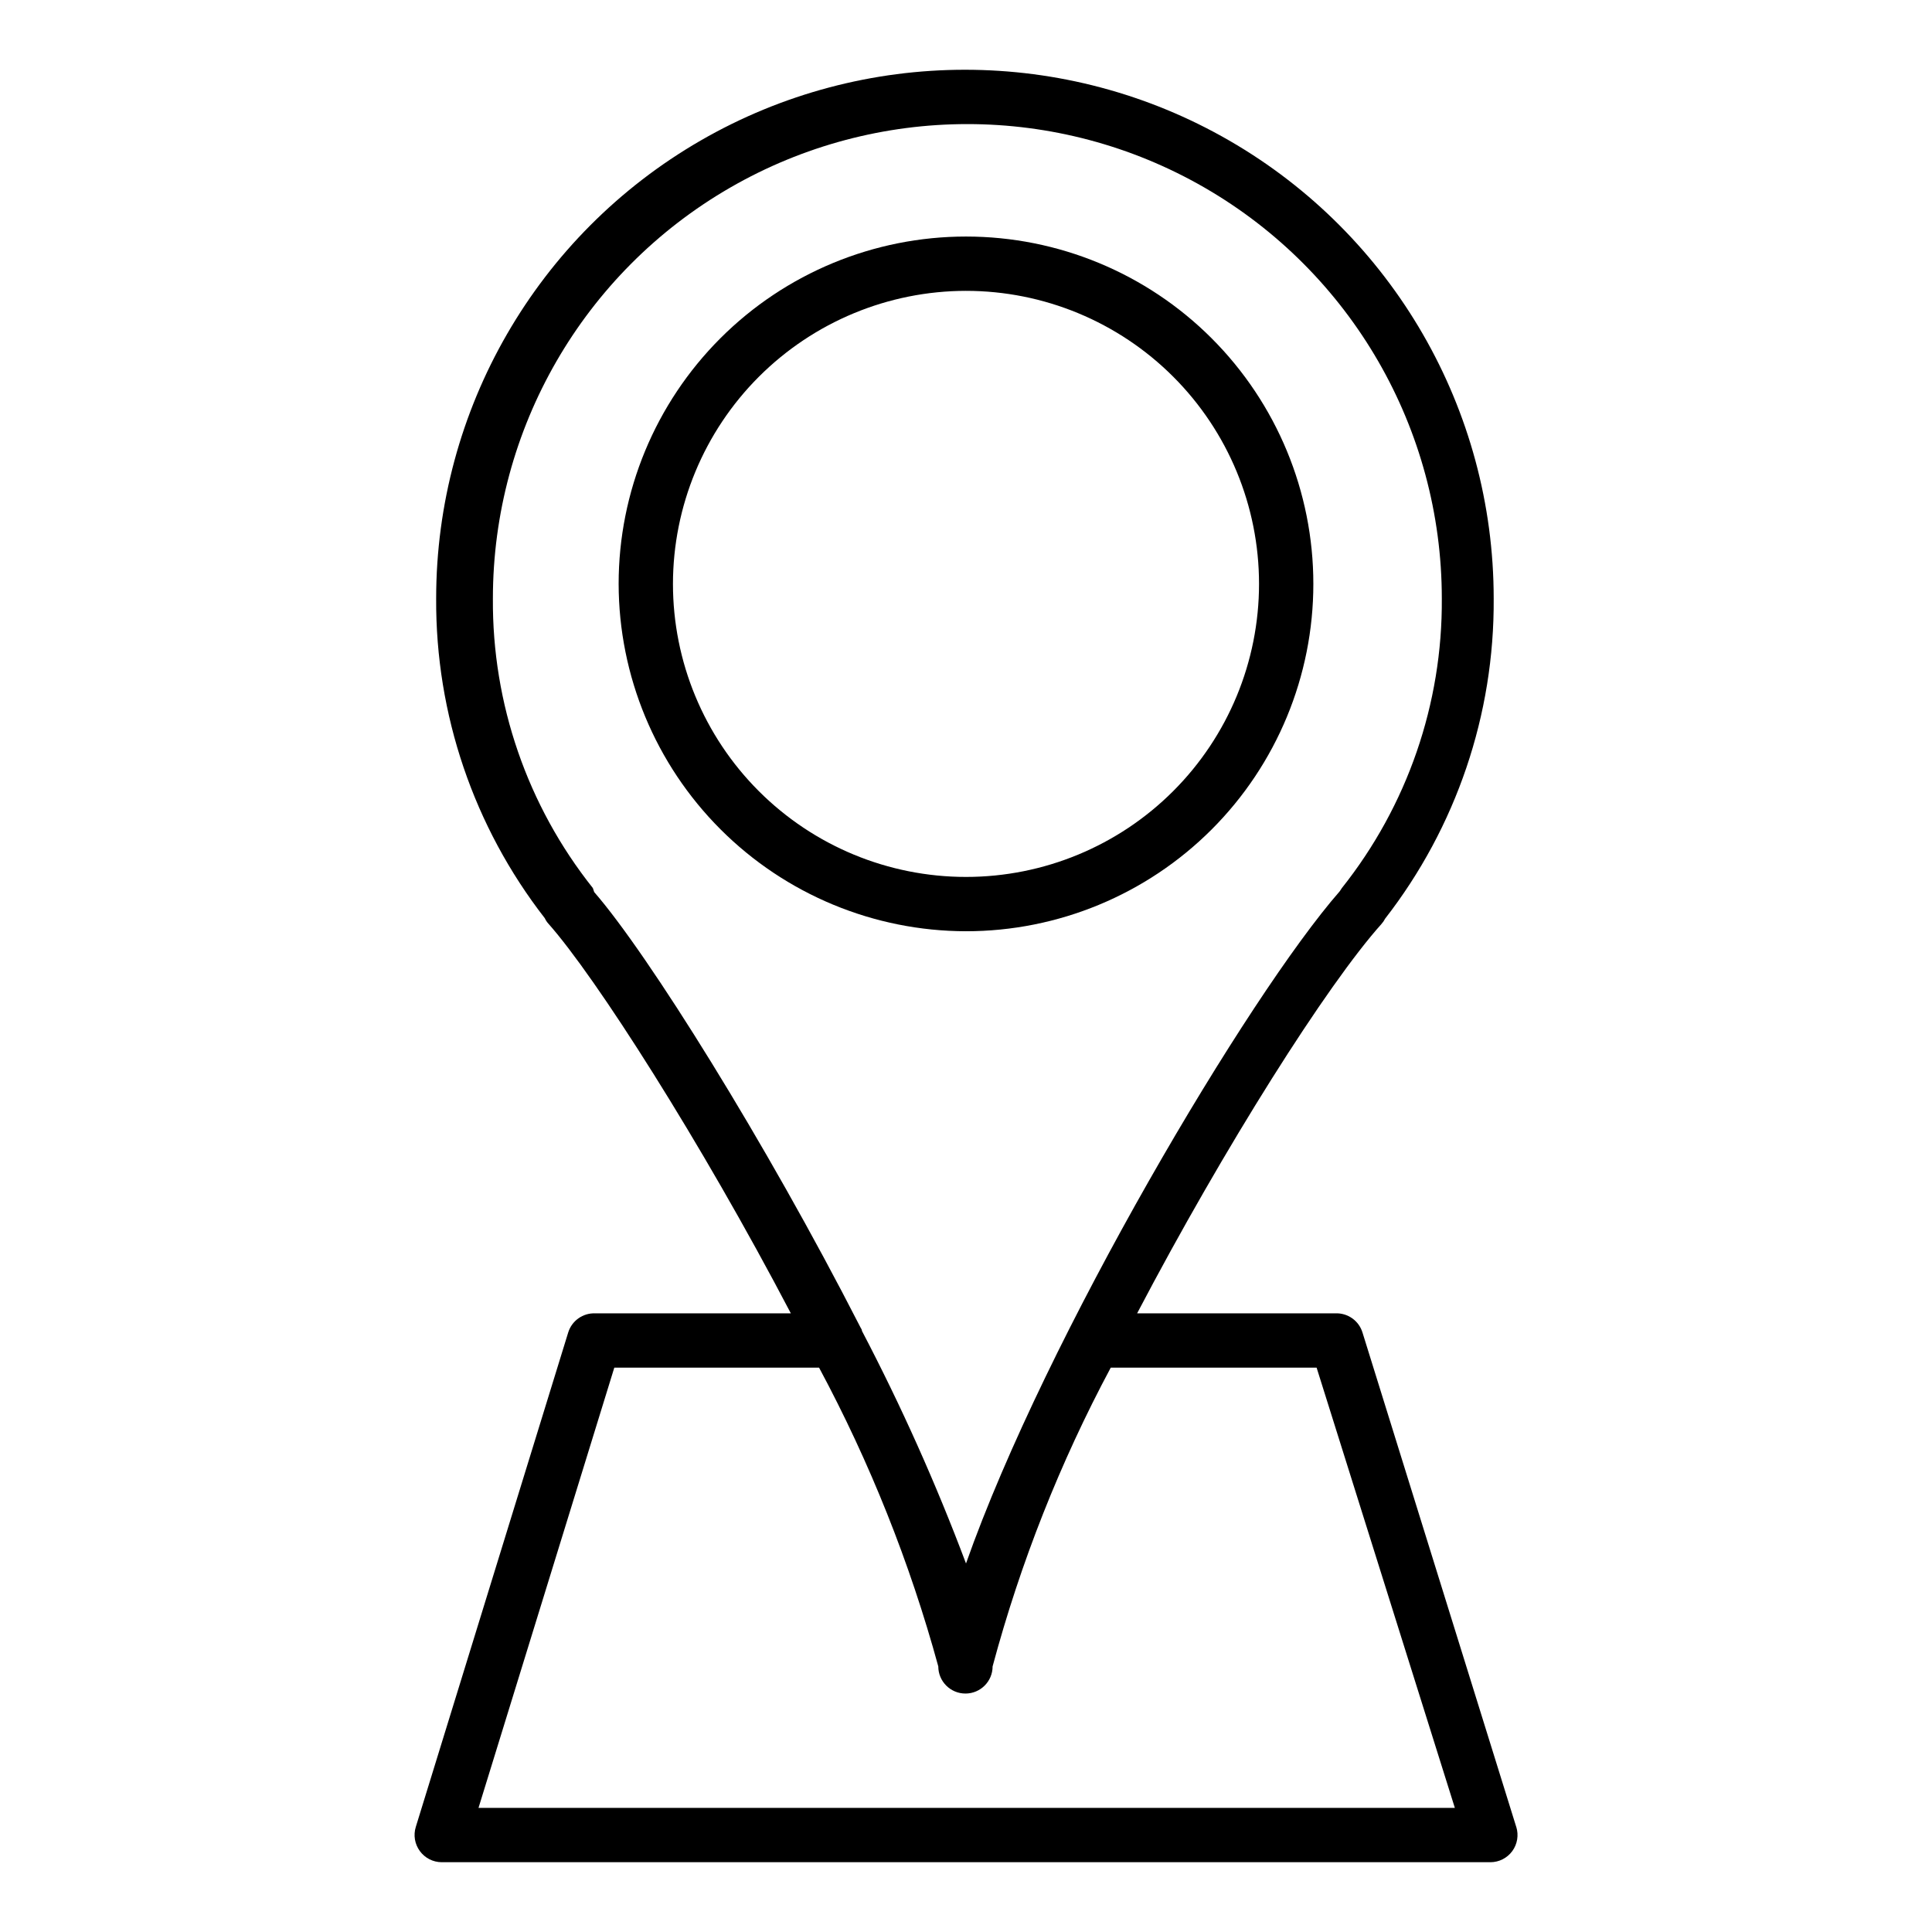 <?xml version="1.0" encoding="UTF-8"?>
<!-- Uploaded to: ICON Repo, www.svgrepo.com, Generator: ICON Repo Mixer Tools -->
<svg fill="#000000" width="800px" height="800px" version="1.1" viewBox="144 144 512 512" xmlns="http://www.w3.org/2000/svg">
 <g>
  <path d="m400 390.79c24.414 0 47.828-9.699 65.09-26.961 17.262-17.262 26.961-40.676 26.961-65.09s-9.699-47.828-26.961-65.094c-17.262-17.262-40.676-26.961-65.09-26.961s-47.828 9.699-65.094 26.961c-17.262 17.266-26.961 40.68-26.961 65.094 0.039 24.402 9.75 47.793 27.004 65.047 17.254 17.258 40.648 26.965 65.051 27.004zm0-169.71c20.594 0 40.348 8.184 54.91 22.746 14.566 14.562 22.746 34.316 22.746 54.914 0 20.594-8.18 40.348-22.746 54.91-14.562 14.566-34.316 22.746-54.91 22.746-20.598 0-40.352-8.18-54.914-22.746-14.562-14.562-22.746-34.316-22.746-54.91 0.02-20.594 8.207-40.332 22.766-54.895 14.562-14.559 34.301-22.746 54.895-22.766z"/>
  <path d="m545.82 628.15-40.738-130.99c-0.949-3.144-3.91-5.25-7.195-5.109h-52.539c23.176-44.191 50.383-87.16 64.777-103.21h-0.004c0.375-0.41 0.691-0.871 0.934-1.367 18.855-24.25 28.996-54.141 28.789-84.855 0-50.066-26.707-96.328-70.062-121.36-43.359-25.031-96.777-25.031-140.13 0s-70.066 71.293-70.066 121.36c-0.172 30.664 9.969 60.5 28.789 84.711 0.254 0.555 0.594 1.066 1.008 1.512 12.453 14.035 40.305 57.578 64.199 103.21h-51.82c-3.281-0.141-6.246 1.965-7.195 5.109l-40.375 130.99c-0.68 2.184-0.281 4.562 1.078 6.406 1.344 1.84 3.481 2.934 5.758 2.949h277.96c2.289-0.008 4.434-1.102 5.785-2.949 1.348-1.848 1.738-4.227 1.055-6.406zm-244.71-248.81c-17.34-21.797-26.688-48.875-26.488-76.723 0-44.922 23.965-86.434 62.867-108.89 38.906-22.457 86.836-22.457 125.74 0 38.902 22.461 62.867 63.973 62.867 108.89 0.199 27.848-9.148 54.926-26.484 76.723l-0.574 0.863c-24.184 27.637-77.875 118.04-99.035 178.13-7.922-21.082-17.129-41.656-27.566-61.609 0-0.434-0.359-0.793-0.504-1.152-25.117-49.086-56.281-98.891-70.461-115.16zm-30.301 243.77 35.988-116.67h54.266c13.473 25.121 24.07 51.68 31.594 79.172 0 3.973 3.223 7.195 7.199 7.195 3.973 0 7.195-3.223 7.195-7.195 7.379-27.5 17.883-54.062 31.309-79.172h54.555l36.637 116.67z"/>
 </g>
</svg>